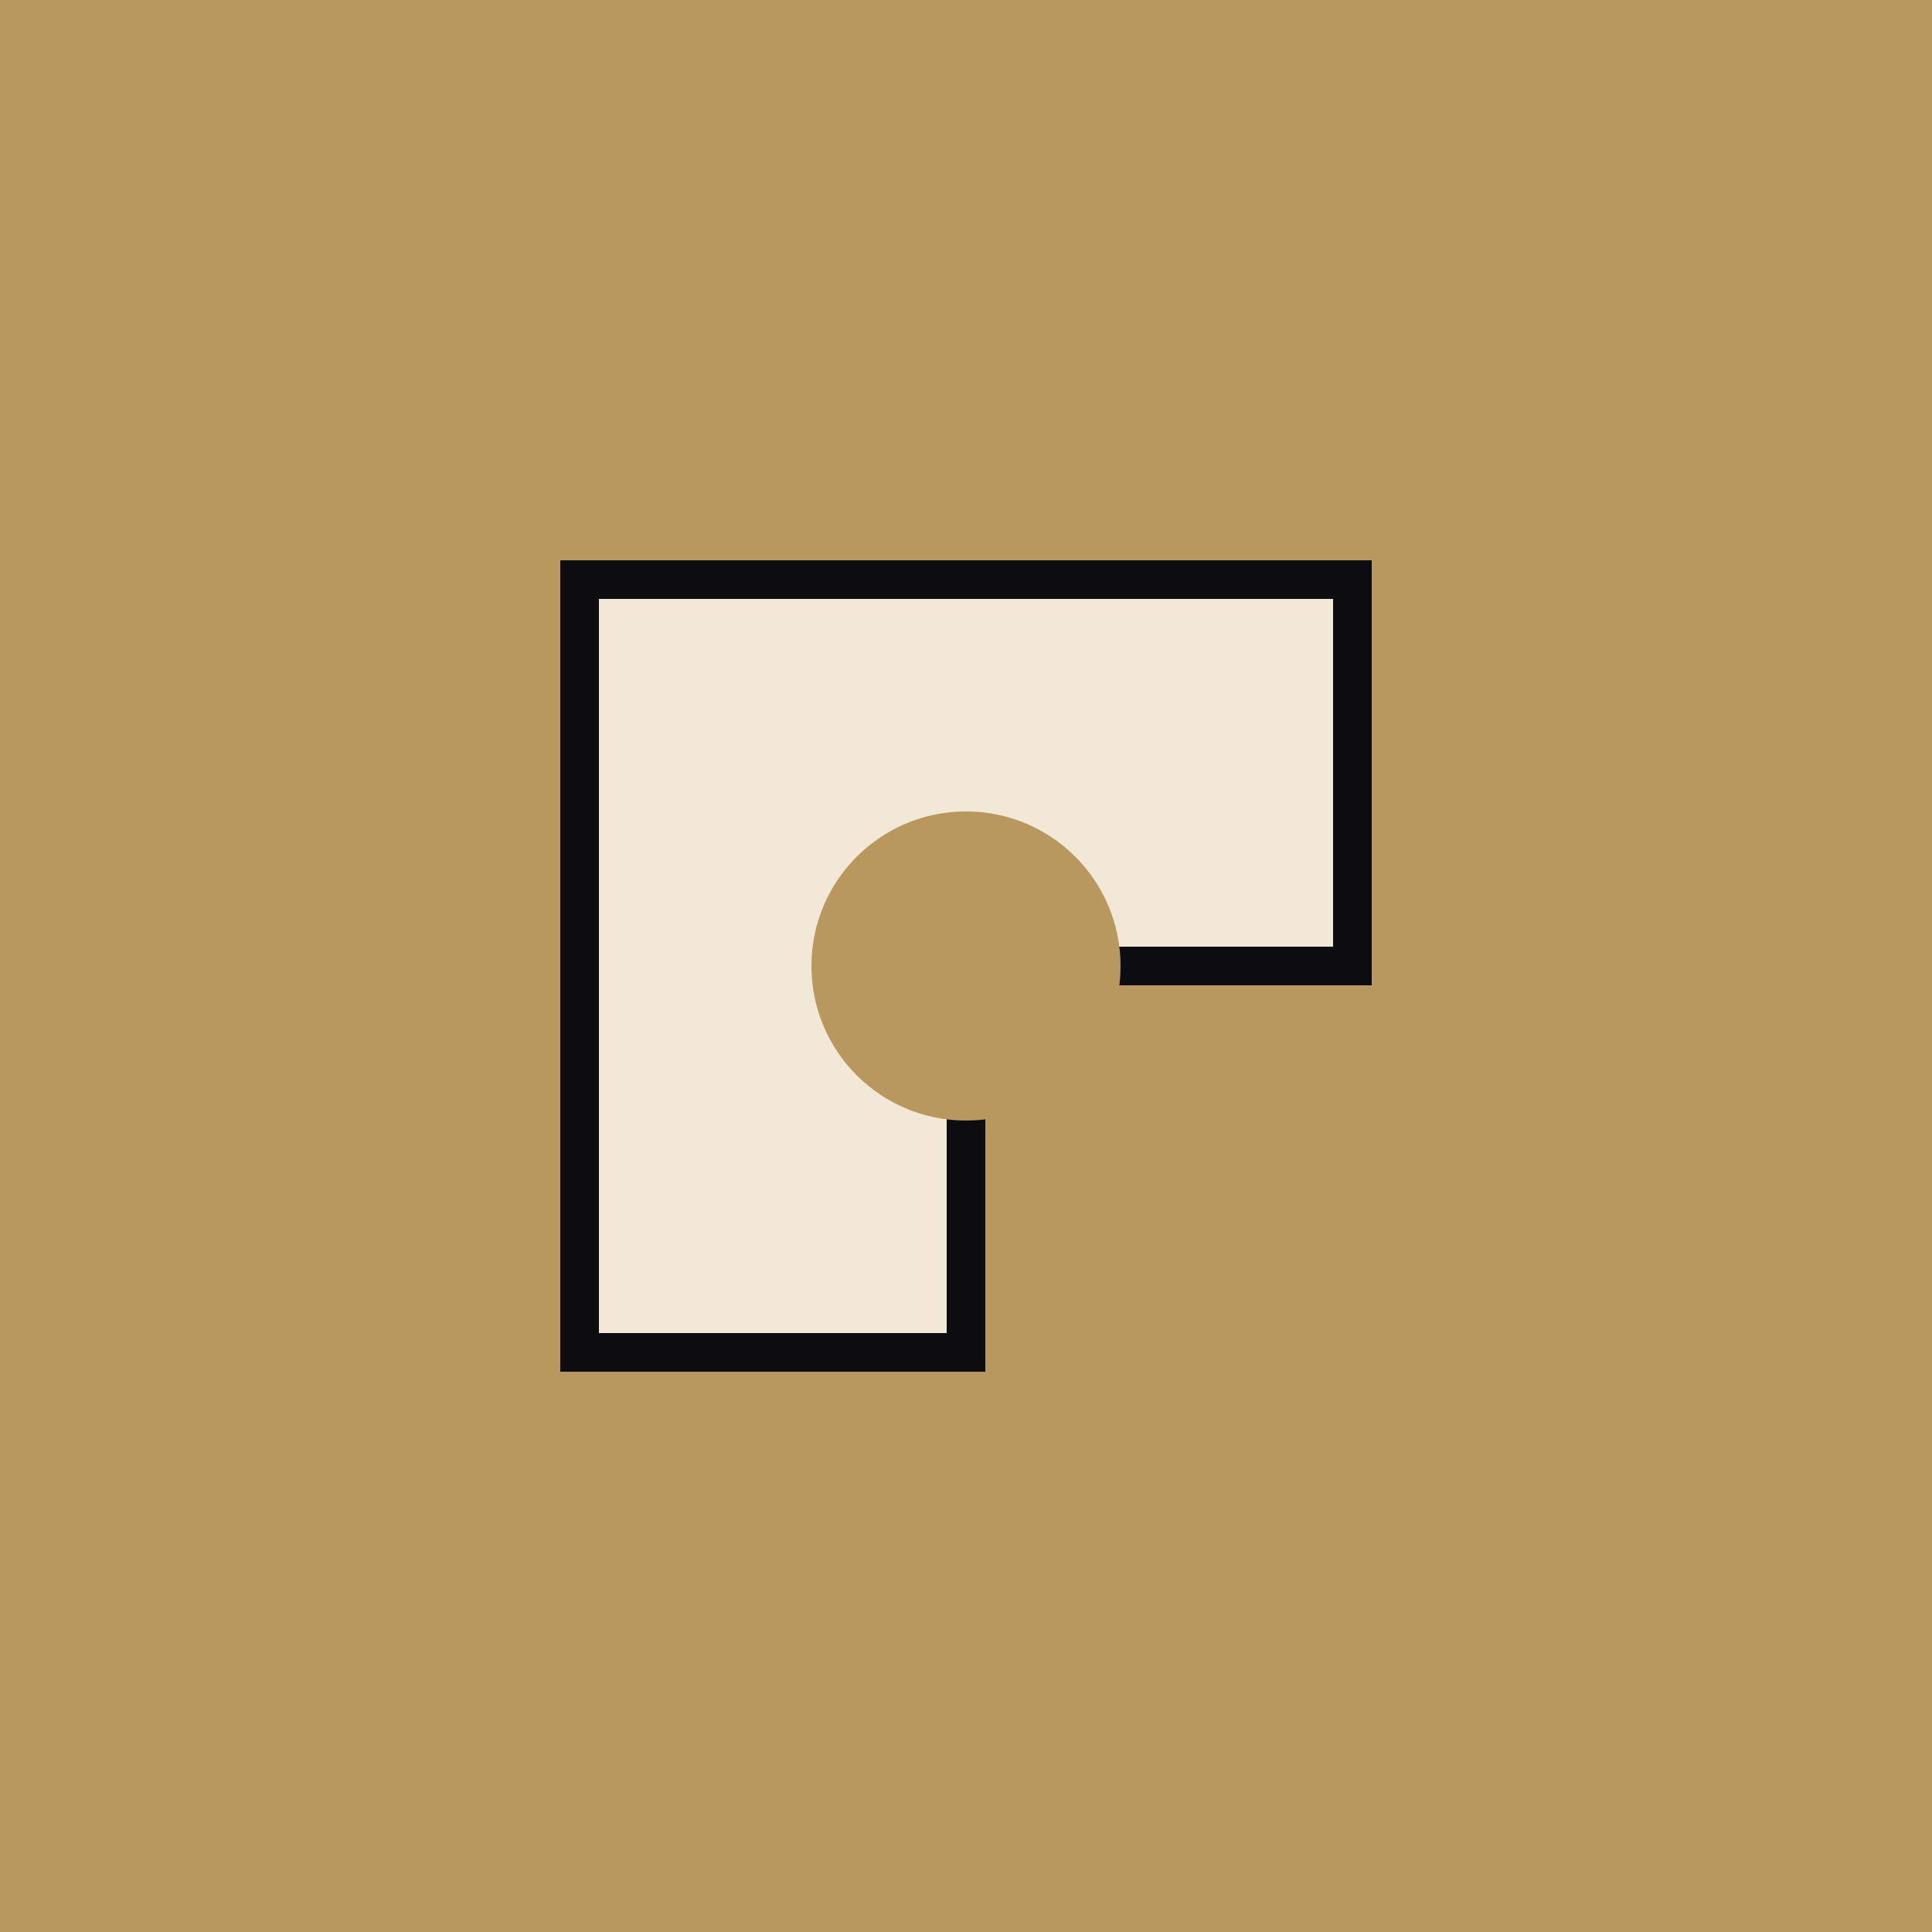 <svg xmlns="http://www.w3.org/2000/svg" viewBox="0 0 100 100">
  <rect width="100" height="100" fill="#B8985E"/>
  <path d="M30 30 L70 30 L70 50 L50 50 L50 70 L30 70 Z" fill="#F2E8D8" stroke="#0D0D0F" stroke-width="2"/>
  <circle cx="50" cy="50" r="8" fill="#B8985E"/>
</svg>

